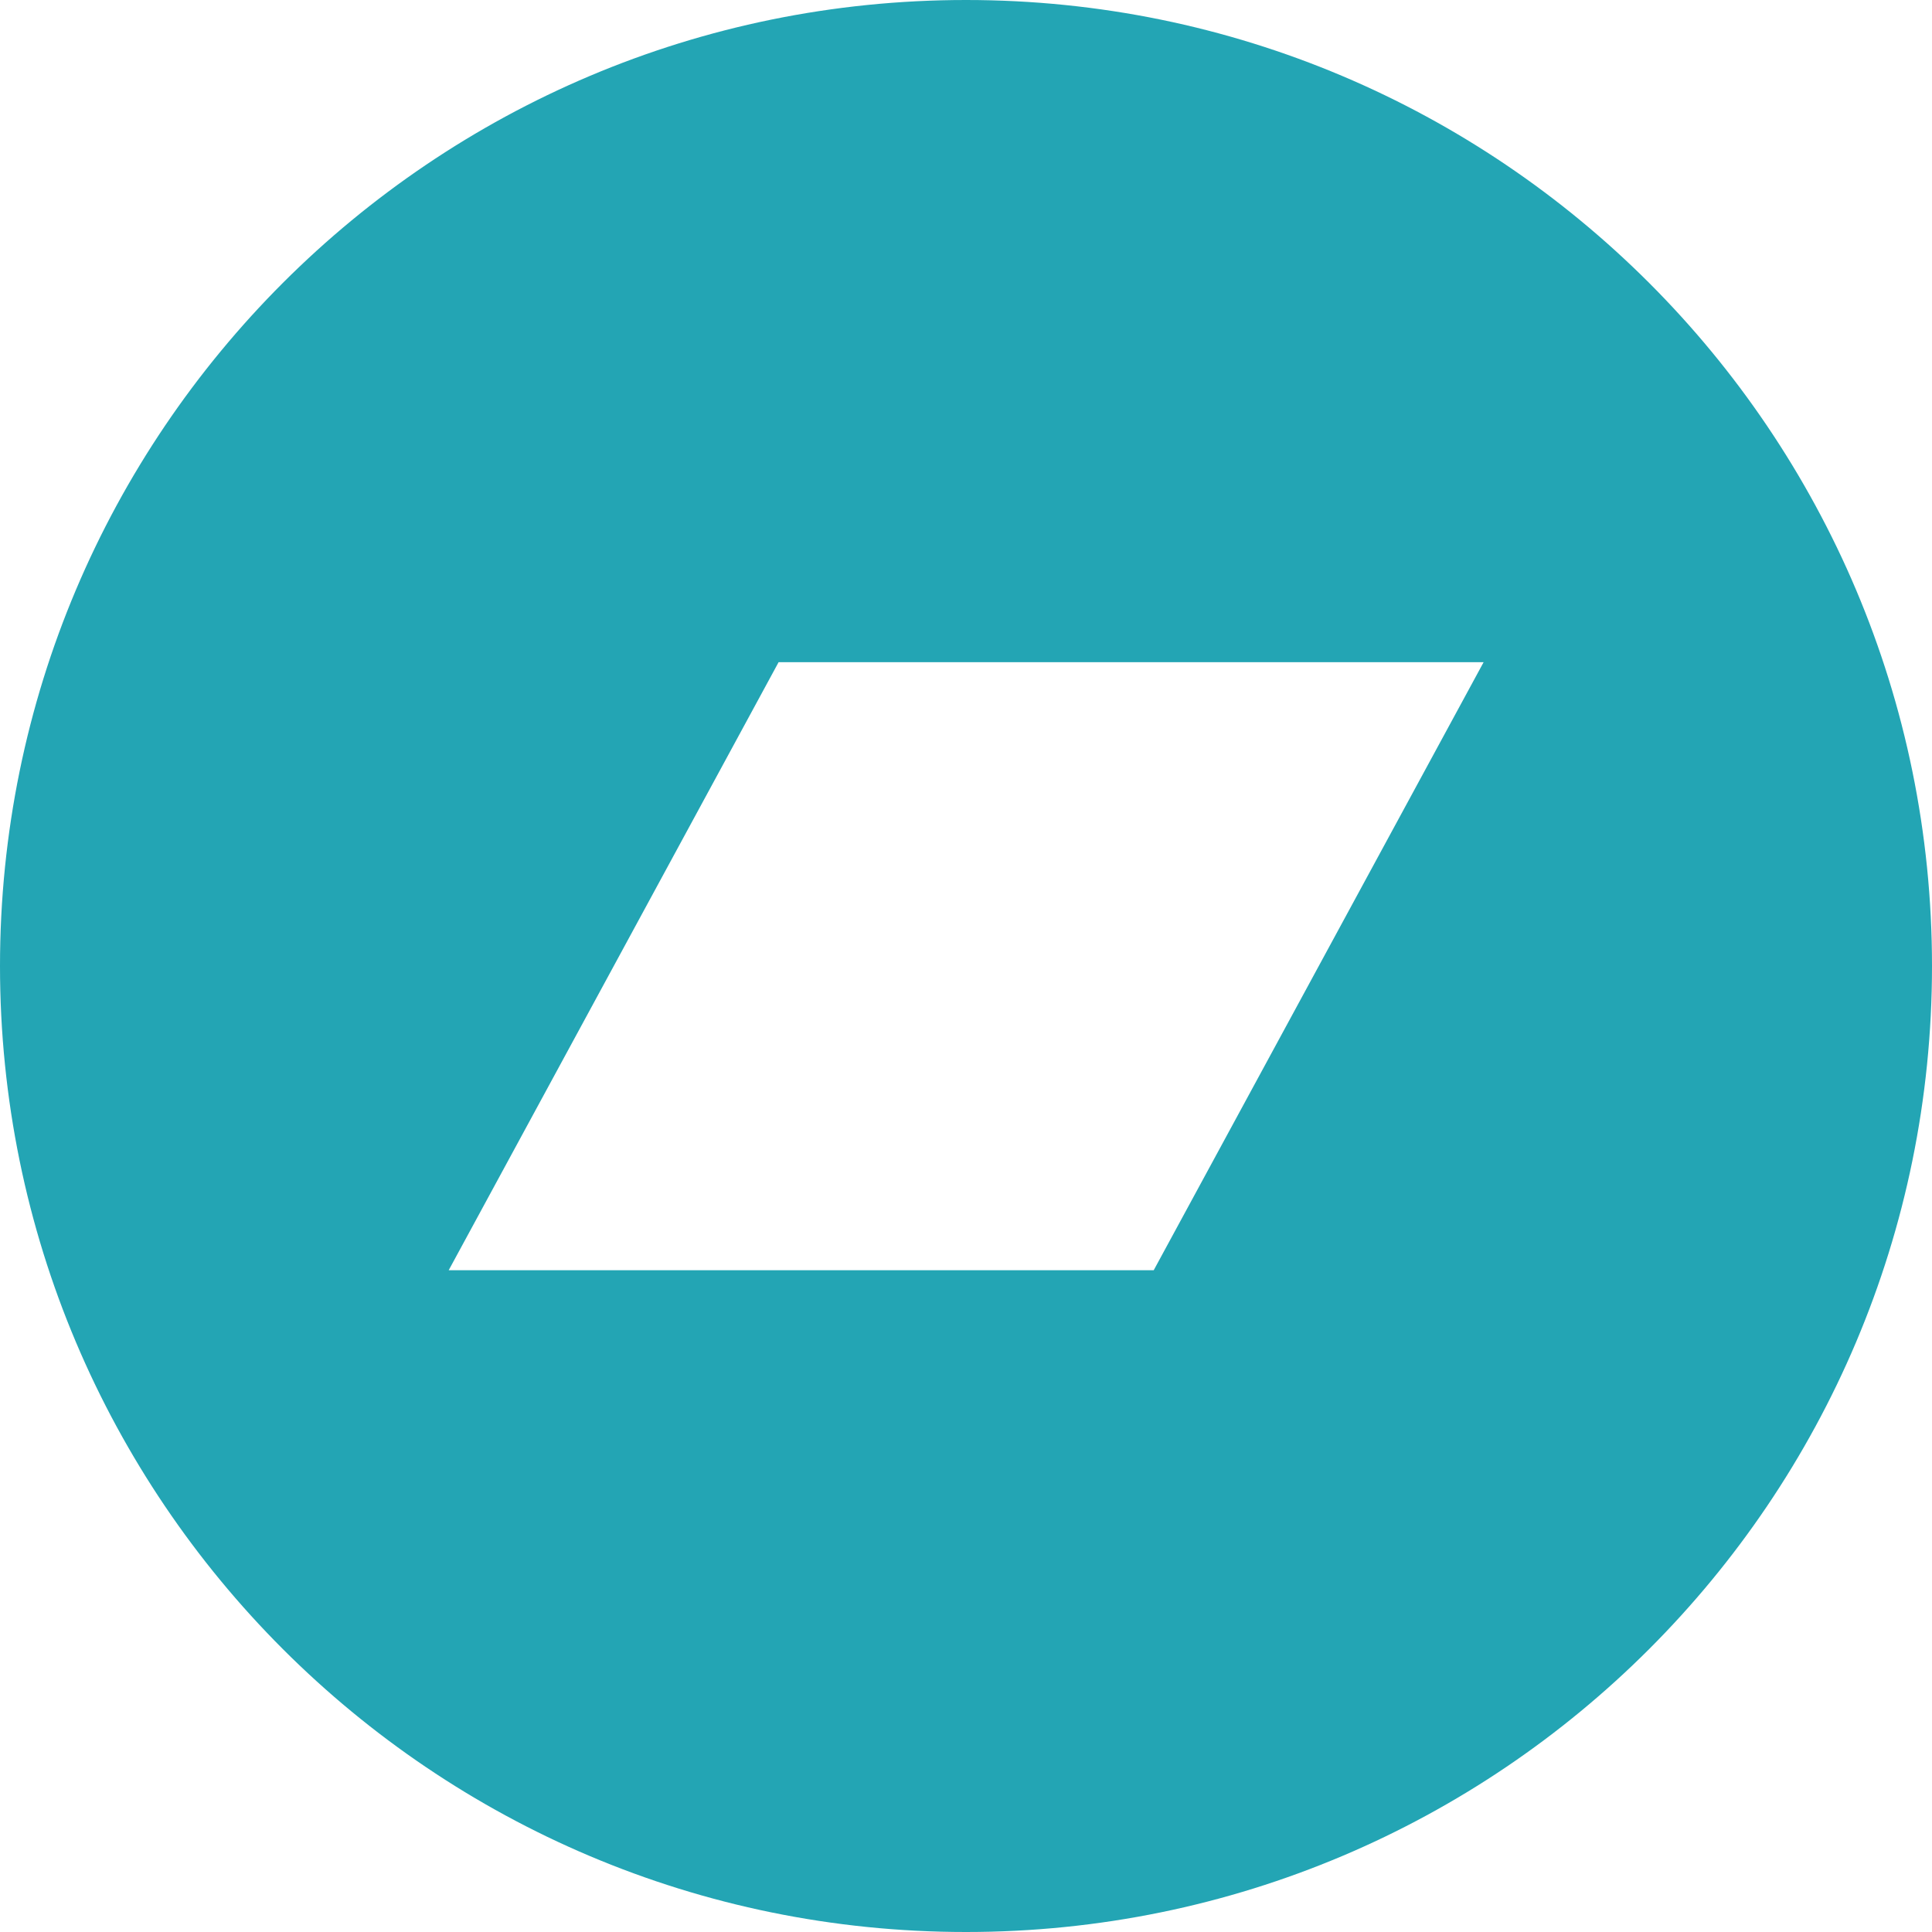<?xml version="1.0" encoding="UTF-8"?><svg xmlns="http://www.w3.org/2000/svg" xmlns:xlink="http://www.w3.org/1999/xlink" height="24.0" preserveAspectRatio="xMidYMid meet" version="1.0" viewBox="0.0 0.0 24.0 24.0" width="24.0" zoomAndPan="magnify"><g id="change1_1"><path d="M24,12c0-6.629-5.371-12-12-12S0,5.371,0,12s5.371,12,12,12S24,18.629,24,12z M9.672,8.226h8.758 l-4.098,7.553H5.574L9.672,8.226z" fill="#23A5B4"/></g></svg>